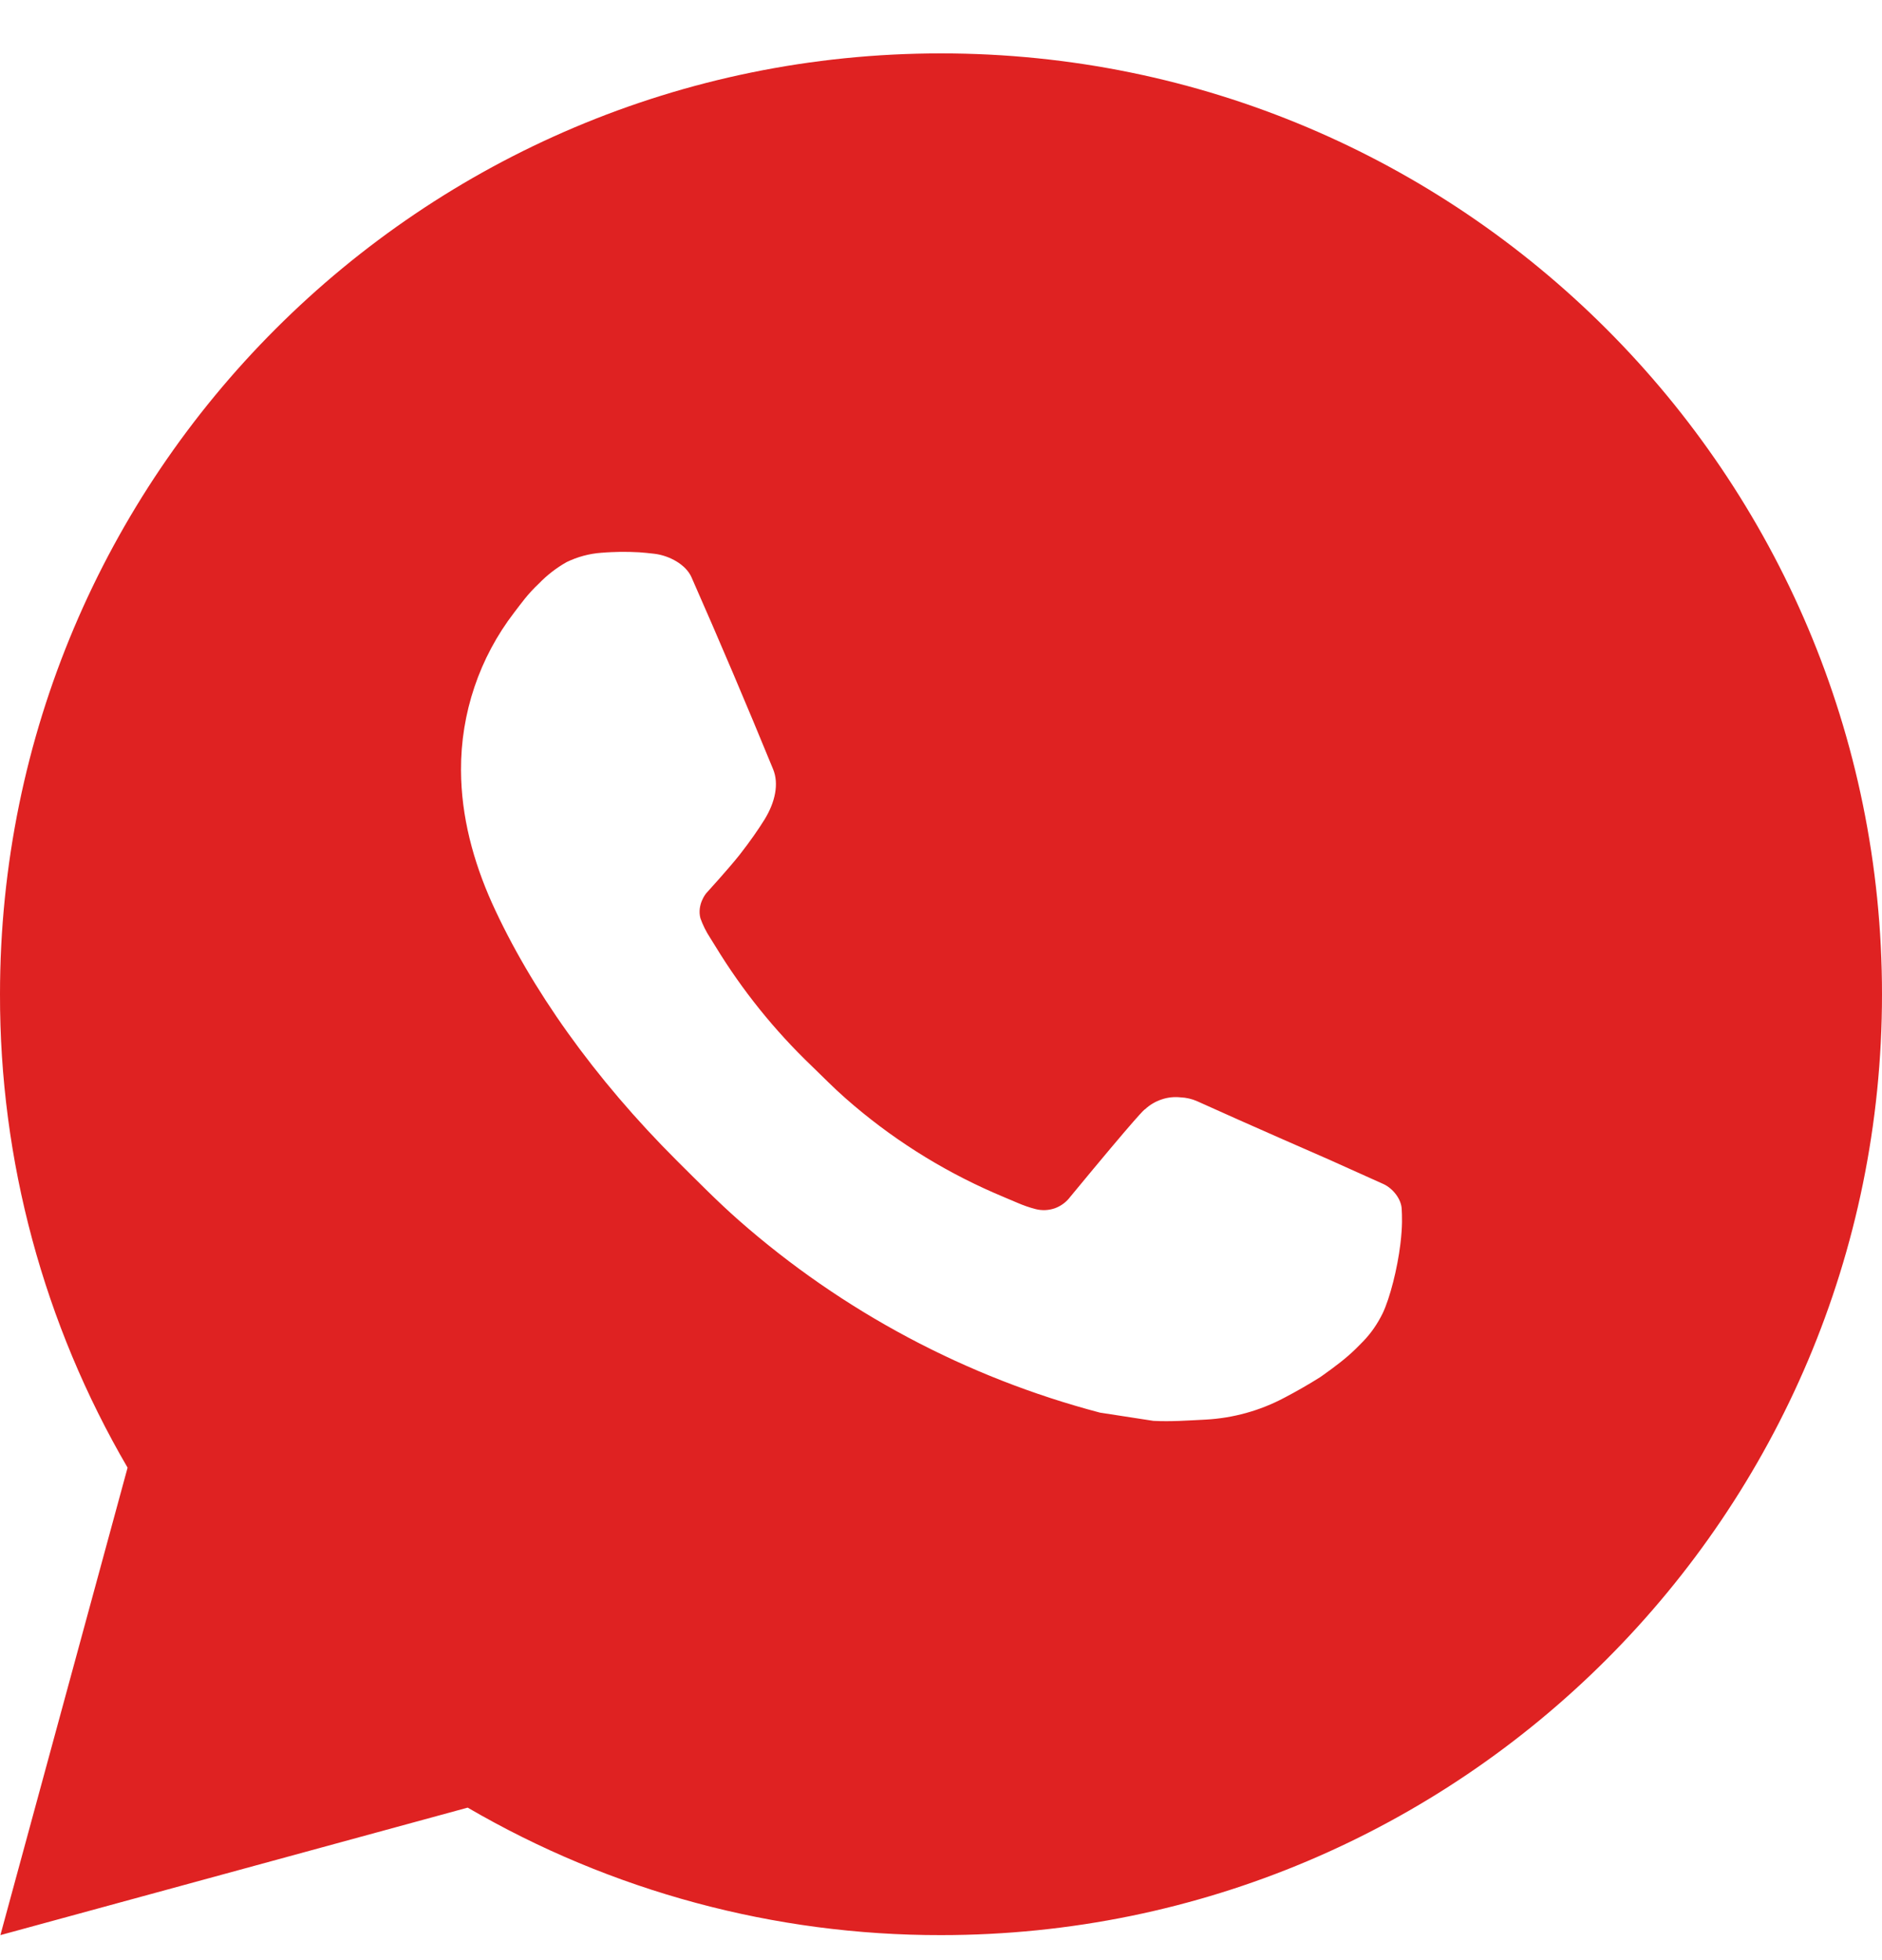 <svg width="24" height="25" viewBox="0 0 24 25" fill="none" xmlns="http://www.w3.org/2000/svg">
<path d="M12 0.681C18.628 0.681 24 6.053 24 12.681C24 19.308 18.628 24.681 12 24.681C9.879 24.684 7.796 24.123 5.964 23.055L0.005 24.681L1.627 18.719C0.558 16.887 -0.004 14.802 1.83224e-05 12.681C1.83224e-05 6.053 5.372 0.681 12 0.681ZM7.91 7.041L7.67 7.05C7.515 7.061 7.364 7.102 7.224 7.17C7.094 7.244 6.975 7.336 6.871 7.444C6.727 7.579 6.646 7.697 6.558 7.811C6.114 8.388 5.875 9.097 5.879 9.825C5.881 10.413 6.035 10.985 6.275 11.52C6.766 12.603 7.573 13.749 8.639 14.811C8.896 15.066 9.148 15.323 9.419 15.562C10.743 16.727 12.321 17.568 14.027 18.017L14.708 18.122C14.93 18.134 15.152 18.117 15.376 18.106C15.725 18.087 16.066 17.993 16.375 17.829C16.532 17.747 16.686 17.659 16.835 17.565C16.835 17.565 16.886 17.53 16.985 17.457C17.147 17.337 17.246 17.252 17.381 17.111C17.482 17.007 17.566 16.886 17.633 16.749C17.726 16.553 17.82 16.18 17.858 15.869C17.887 15.632 17.879 15.502 17.875 15.421C17.87 15.293 17.764 15.16 17.647 15.104L16.949 14.79C16.949 14.79 15.905 14.335 15.266 14.045C15.2 14.016 15.128 13.999 15.055 13.996C14.973 13.987 14.89 13.996 14.812 14.023C14.734 14.049 14.662 14.092 14.602 14.148C14.596 14.146 14.515 14.214 13.648 15.265C13.598 15.332 13.529 15.383 13.451 15.411C13.372 15.438 13.287 15.442 13.206 15.421C13.128 15.401 13.051 15.374 12.977 15.342C12.828 15.28 12.776 15.256 12.674 15.213C11.986 14.912 11.348 14.506 10.784 14.009C10.633 13.877 10.493 13.733 10.349 13.594C9.877 13.142 9.465 12.63 9.125 12.072L9.054 11.958C9.004 11.881 8.963 11.799 8.932 11.712C8.886 11.536 9.005 11.394 9.005 11.394C9.005 11.394 9.296 11.075 9.432 10.902C9.564 10.734 9.676 10.571 9.748 10.455C9.889 10.227 9.934 9.993 9.859 9.811C9.523 8.991 9.176 8.174 8.818 7.362C8.747 7.201 8.537 7.086 8.346 7.063C8.281 7.055 8.216 7.049 8.152 7.044C7.99 7.035 7.829 7.037 7.668 7.049L7.91 7.041Z" fill="#DF2222"/>
</svg>
